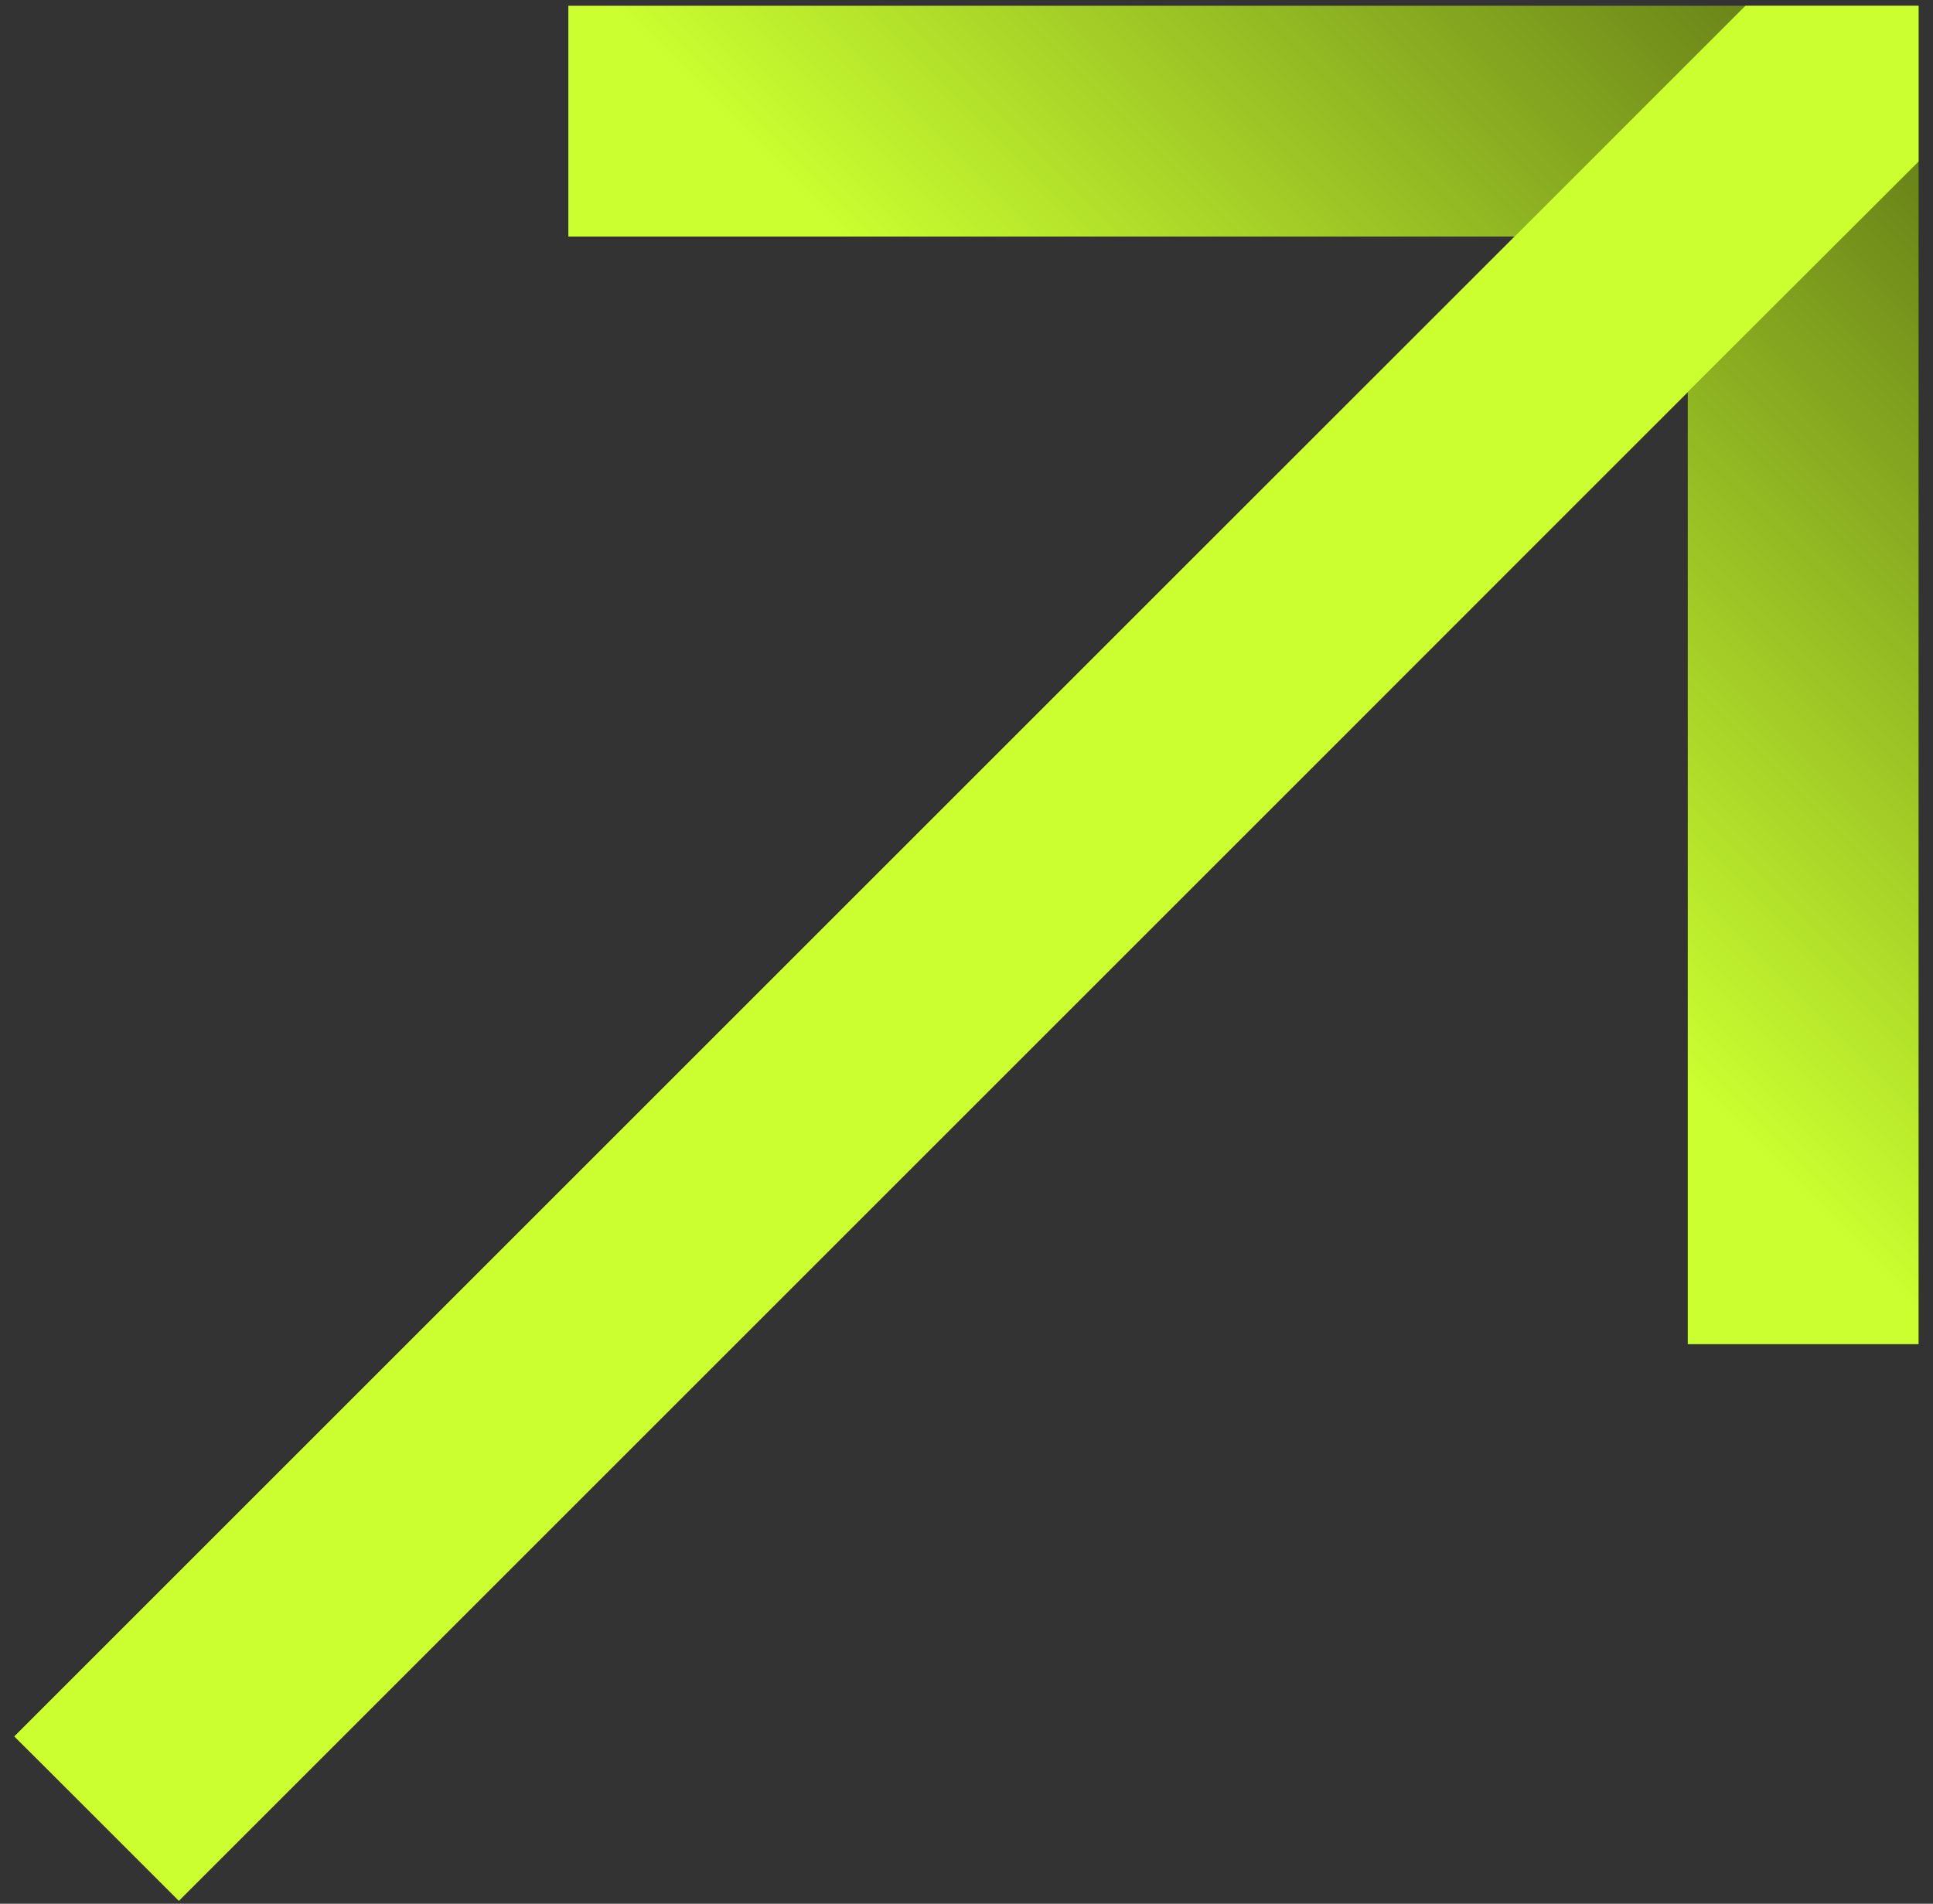 <?xml version="1.0" encoding="utf-8"?>
<!-- Generator: Adobe Illustrator 28.0.0, SVG Export Plug-In . SVG Version: 6.00 Build 0)  -->
<svg version="1.1" id="Layer_1" xmlns="http://www.w3.org/2000/svg" xmlns:xlink="http://www.w3.org/1999/xlink" x="0px" y="0px"
	 viewBox="0 0 67 66" style="enable-background:new 0 0 67 66;" xml:space="preserve"><rect x="0" y="0" width="67" height="66" fill="#333333" stroke="none"/>
<style type="text/css">
	.st0{fill-rule:evenodd;clip-rule:evenodd;fill:url(#SVGID_1_);}
	.st1{fill-rule:evenodd;clip-rule:evenodd;fill:#CBFF30;}
</style>
<linearGradient id="SVGID_1_" gradientUnits="userSpaceOnUse" x1="63.321" y1="3.129" x2="43.695" y2="22.755">
	<stop  offset="0" style="stop-color:#6B8619"/>
	<stop  offset="0.739" style="stop-color:#B1DF2A"/>
	<stop  offset="1" style="stop-color:#CBFF30"/>
</linearGradient>
<path class="st0" d="M58.5,0.2H19.7v8h32.8l-52,52l5.7,5.7l52.3-52.3v33h8V0.2h-0.4H58.5z"/>
<polygon class="st1" points="66.5,5.6 6.2,65.8 0.5,60.2 60.5,0.2 66.5,0.2 "/>
</svg>
